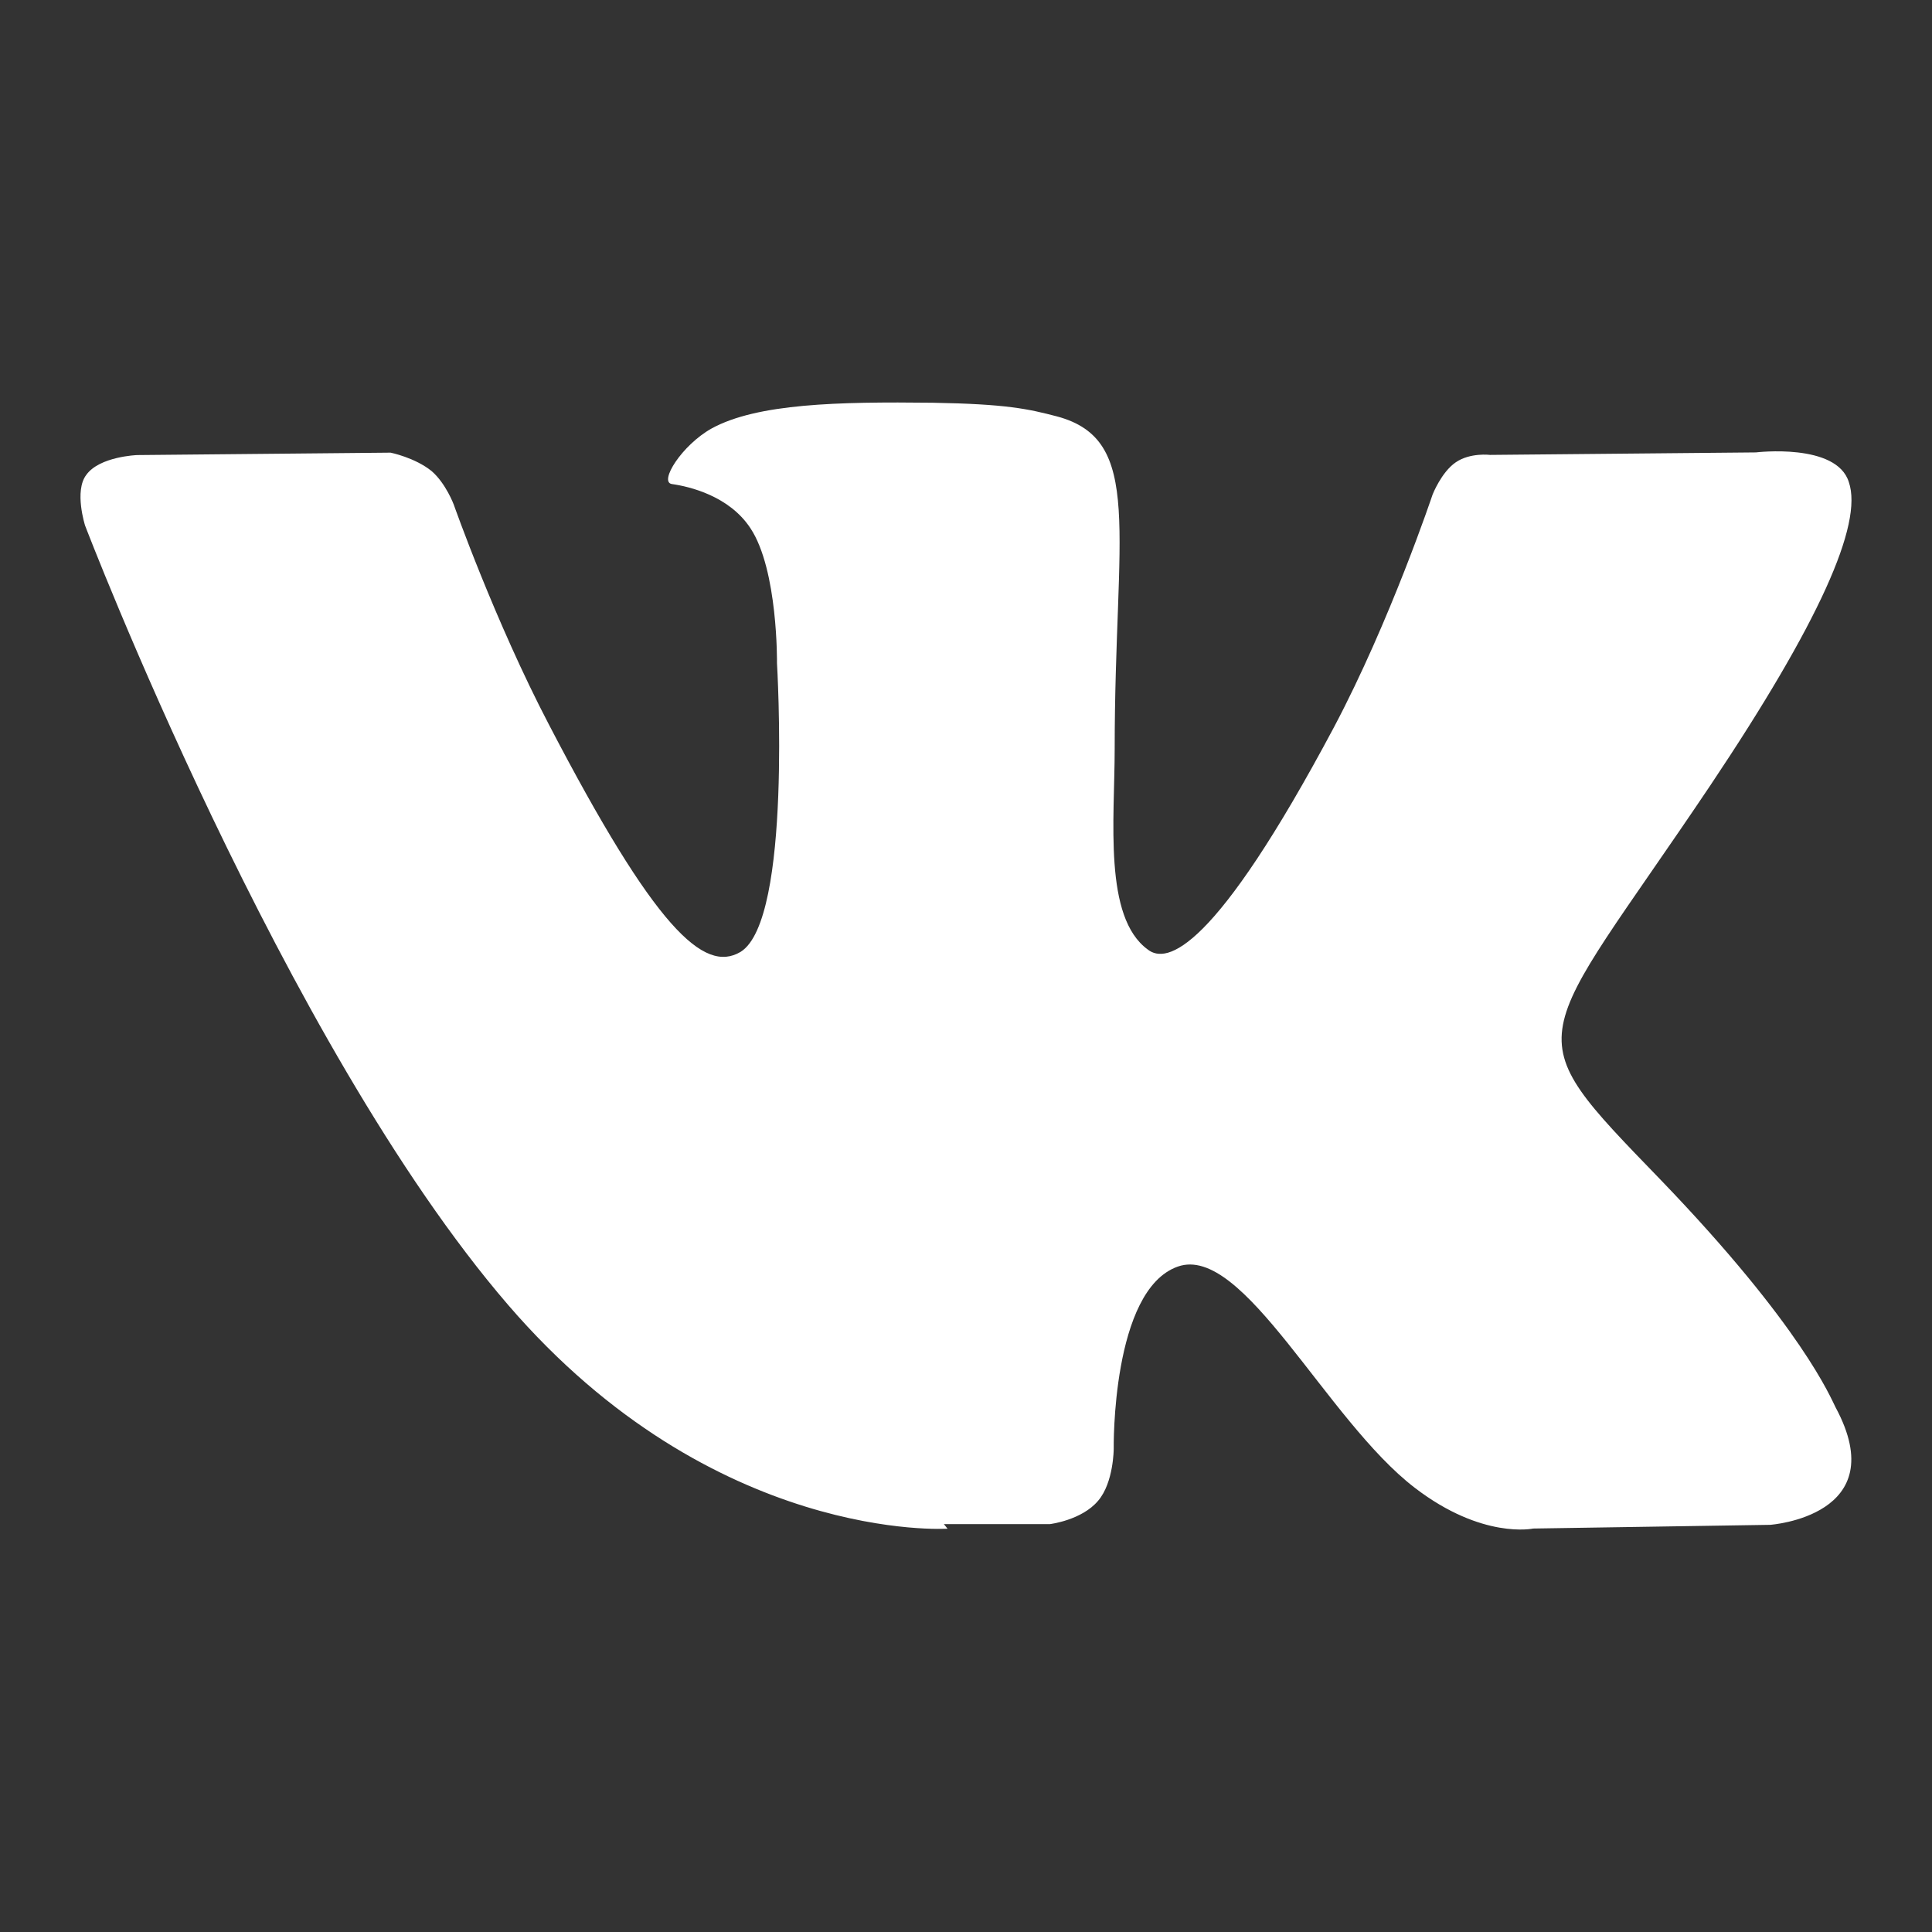<svg width="24" height="24" viewBox="0 0 24 24" fill="none" xmlns="http://www.w3.org/2000/svg">
<rect x="0" y="0" width="24" height="24" fill="#333333" stroke="none"/>
<path fill-rule="evenodd" clip-rule="evenodd" d="M11.725 18.933H13.043C13.043 18.933 13.439 18.885 13.642 18.642C13.835 18.416 13.835 17.997 13.835 17.997C13.835 17.997 13.806 16.024 14.631 15.734C15.444 15.446 16.475 17.639 17.575 18.482C18.414 19.126 19.046 18.988 19.046 18.988L21.989 18.942C21.989 18.942 23.531 18.835 22.802 17.482C22.746 17.375 22.389 16.484 20.629 14.656C18.785 12.75 19.032 13.057 21.248 9.754C22.595 7.741 23.146 6.512 22.967 5.989C22.815 5.498 21.812 5.62 21.812 5.62L18.51 5.651C18.51 5.651 18.263 5.62 18.084 5.743C17.905 5.865 17.796 6.144 17.796 6.144C17.796 6.144 17.272 7.71 16.572 9.032C15.084 11.826 14.493 11.98 14.259 11.796C13.705 11.395 13.847 10.178 13.847 9.305C13.847 6.601 14.218 5.465 13.131 5.173C12.774 5.08 12.507 5.019 11.587 5.003C10.404 4.989 9.407 5.013 8.841 5.322C8.47 5.529 8.181 5.989 8.347 6.013C8.567 6.044 9.061 6.162 9.323 6.563C9.666 7.081 9.652 8.238 9.652 8.238C9.652 8.238 9.845 11.429 9.199 11.825C8.745 12.094 8.14 11.539 6.82 9.003C6.146 7.713 5.637 6.269 5.637 6.269C5.637 6.269 5.54 6.007 5.363 5.853C5.155 5.684 4.852 5.623 4.852 5.623L1.703 5.653C1.703 5.653 1.236 5.67 1.072 5.899C0.919 6.099 1.057 6.529 1.057 6.529C1.057 6.529 3.519 12.967 6.311 16.209C8.869 19.181 11.771 18.99 11.771 18.99L11.725 18.933Z" fill="white"/>
</svg>
